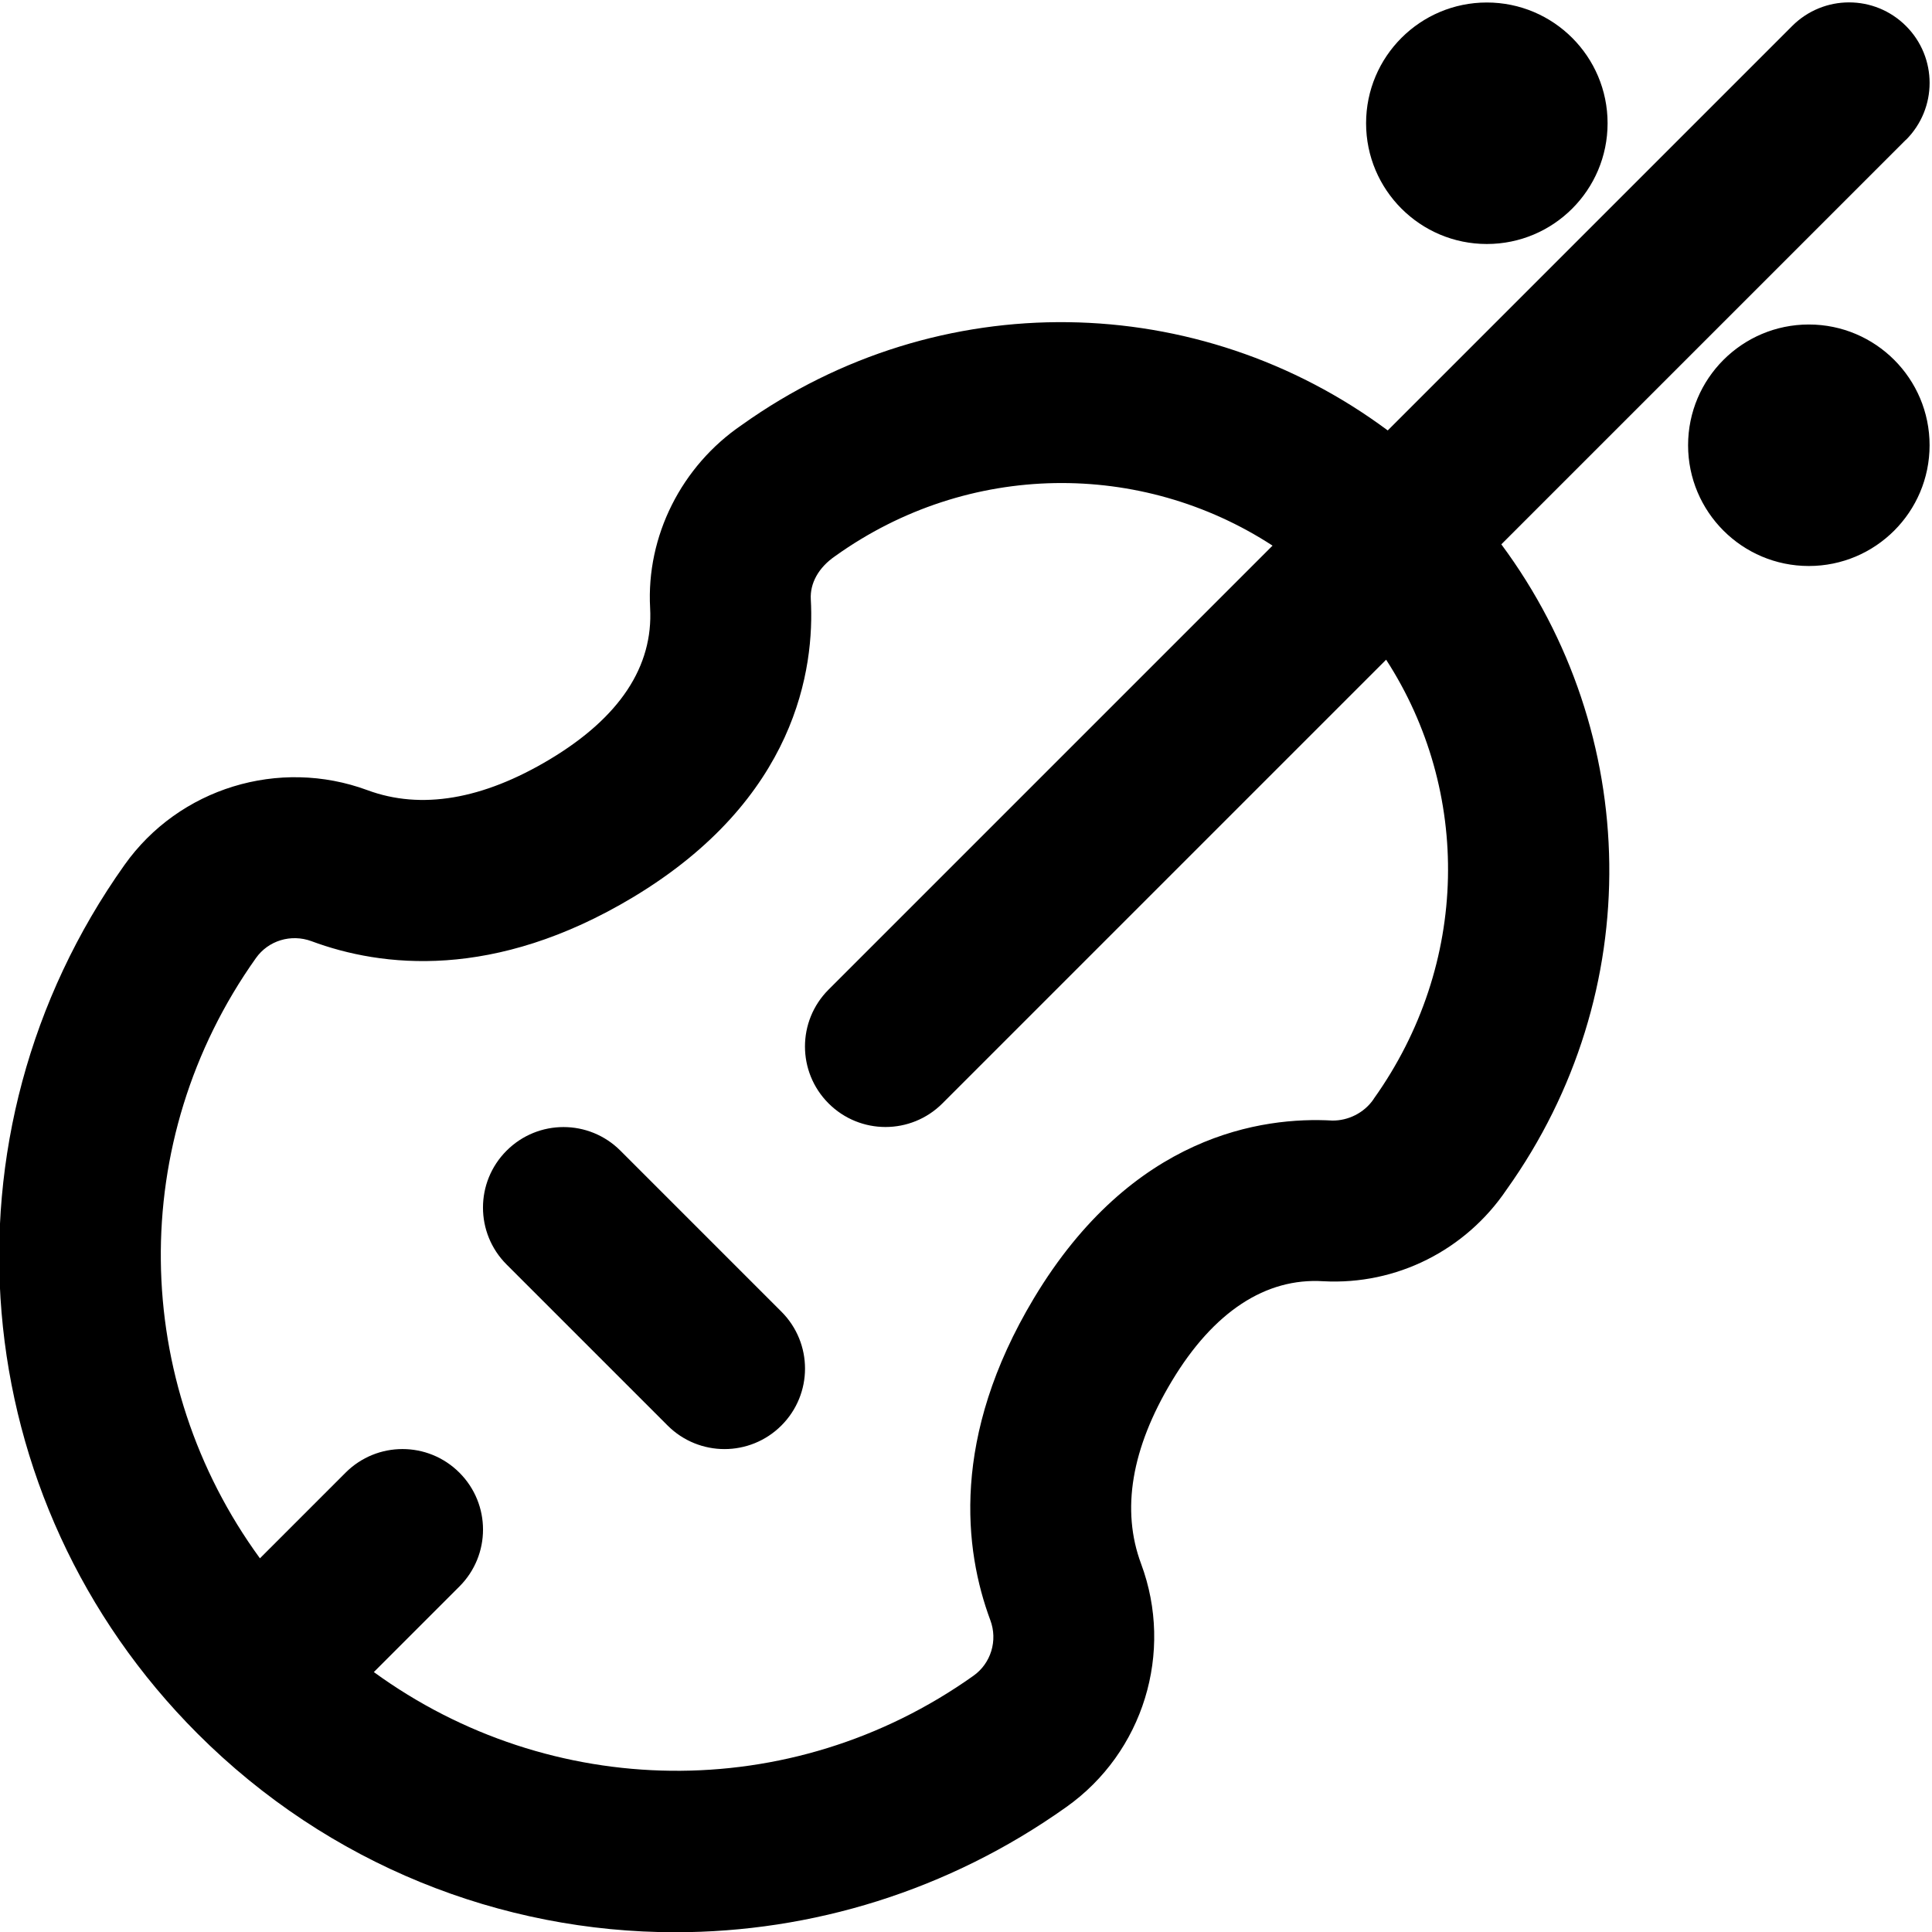 <?xml version="1.0" encoding="UTF-8"?>
<svg xmlns="http://www.w3.org/2000/svg" id="Layer_1" data-name="Layer 1" viewBox="0 0 24 24">
  <path d="m23.677,1.737c.391-.391.391-1.023,0-1.414s-1.023-.391-1.414,0l-5.024,5.024c-2.344-1.743-5.57-1.82-8.024-.068-.751.511-1.188,1.382-1.139,2.273.04.728-.379,1.36-1.243,1.879-.838.503-1.603.631-2.268.385-1.099-.406-2.341-.026-3.018.928-2.379,3.349-1.997,7.888.908,10.793,1.63,1.63,3.774,2.466,5.934,2.466,1.689,0,3.39-.512,4.858-1.556.956-.678,1.338-1.92.928-3.021-.249-.668-.121-1.433.382-2.27.519-.864,1.169-1.285,1.881-1.24.91.049,1.769-.386,2.277-1.138,1.75-2.451,1.674-5.672-.065-8.016l5.026-5.026Zm-6.613,11.916c-.119.175-.32.269-.512.267-.866-.049-2.488.173-3.709,2.208-1.035,1.726-.865,3.127-.541,3.998.095.253.008.538-.211.692-2.271,1.613-5.257,1.547-7.447-.047l1.063-1.063c.391-.391.391-1.023,0-1.414s-1.023-.391-1.414,0l-1.064,1.064c-1.6-2.191-1.666-5.181-.05-7.456.154-.218.436-.304.691-.21.868.323,2.267.49,3.992-.545,2.033-1.221,2.258-2.845,2.21-3.704-.01-.195.092-.391.306-.537,1.653-1.181,3.8-1.189,5.43-.128l-5.515,5.515c-.391.391-.391,1.023,0,1.414.195.195.451.293.707.293s.512-.098.707-.293l5.512-5.512c1.056,1.631,1.044,3.777-.156,5.458Zm-.094-12.122c0-.828.672-1.5,1.5-1.5s1.5.672,1.5,1.5-.672,1.5-1.5,1.5-1.5-.672-1.5-1.5Zm7,4c0,.828-.672,1.5-1.5,1.5s-1.5-.672-1.5-1.5.672-1.5,1.5-1.5,1.5.672,1.5,1.5Zm-14.263,10.763c.391.391.391,1.023,0,1.414-.195.195-.451.293-.707.293s-.512-.098-.707-.293l-2-2c-.391-.391-.391-1.023,0-1.414s1.023-.391,1.414,0l2,2Z"/>
</svg>
